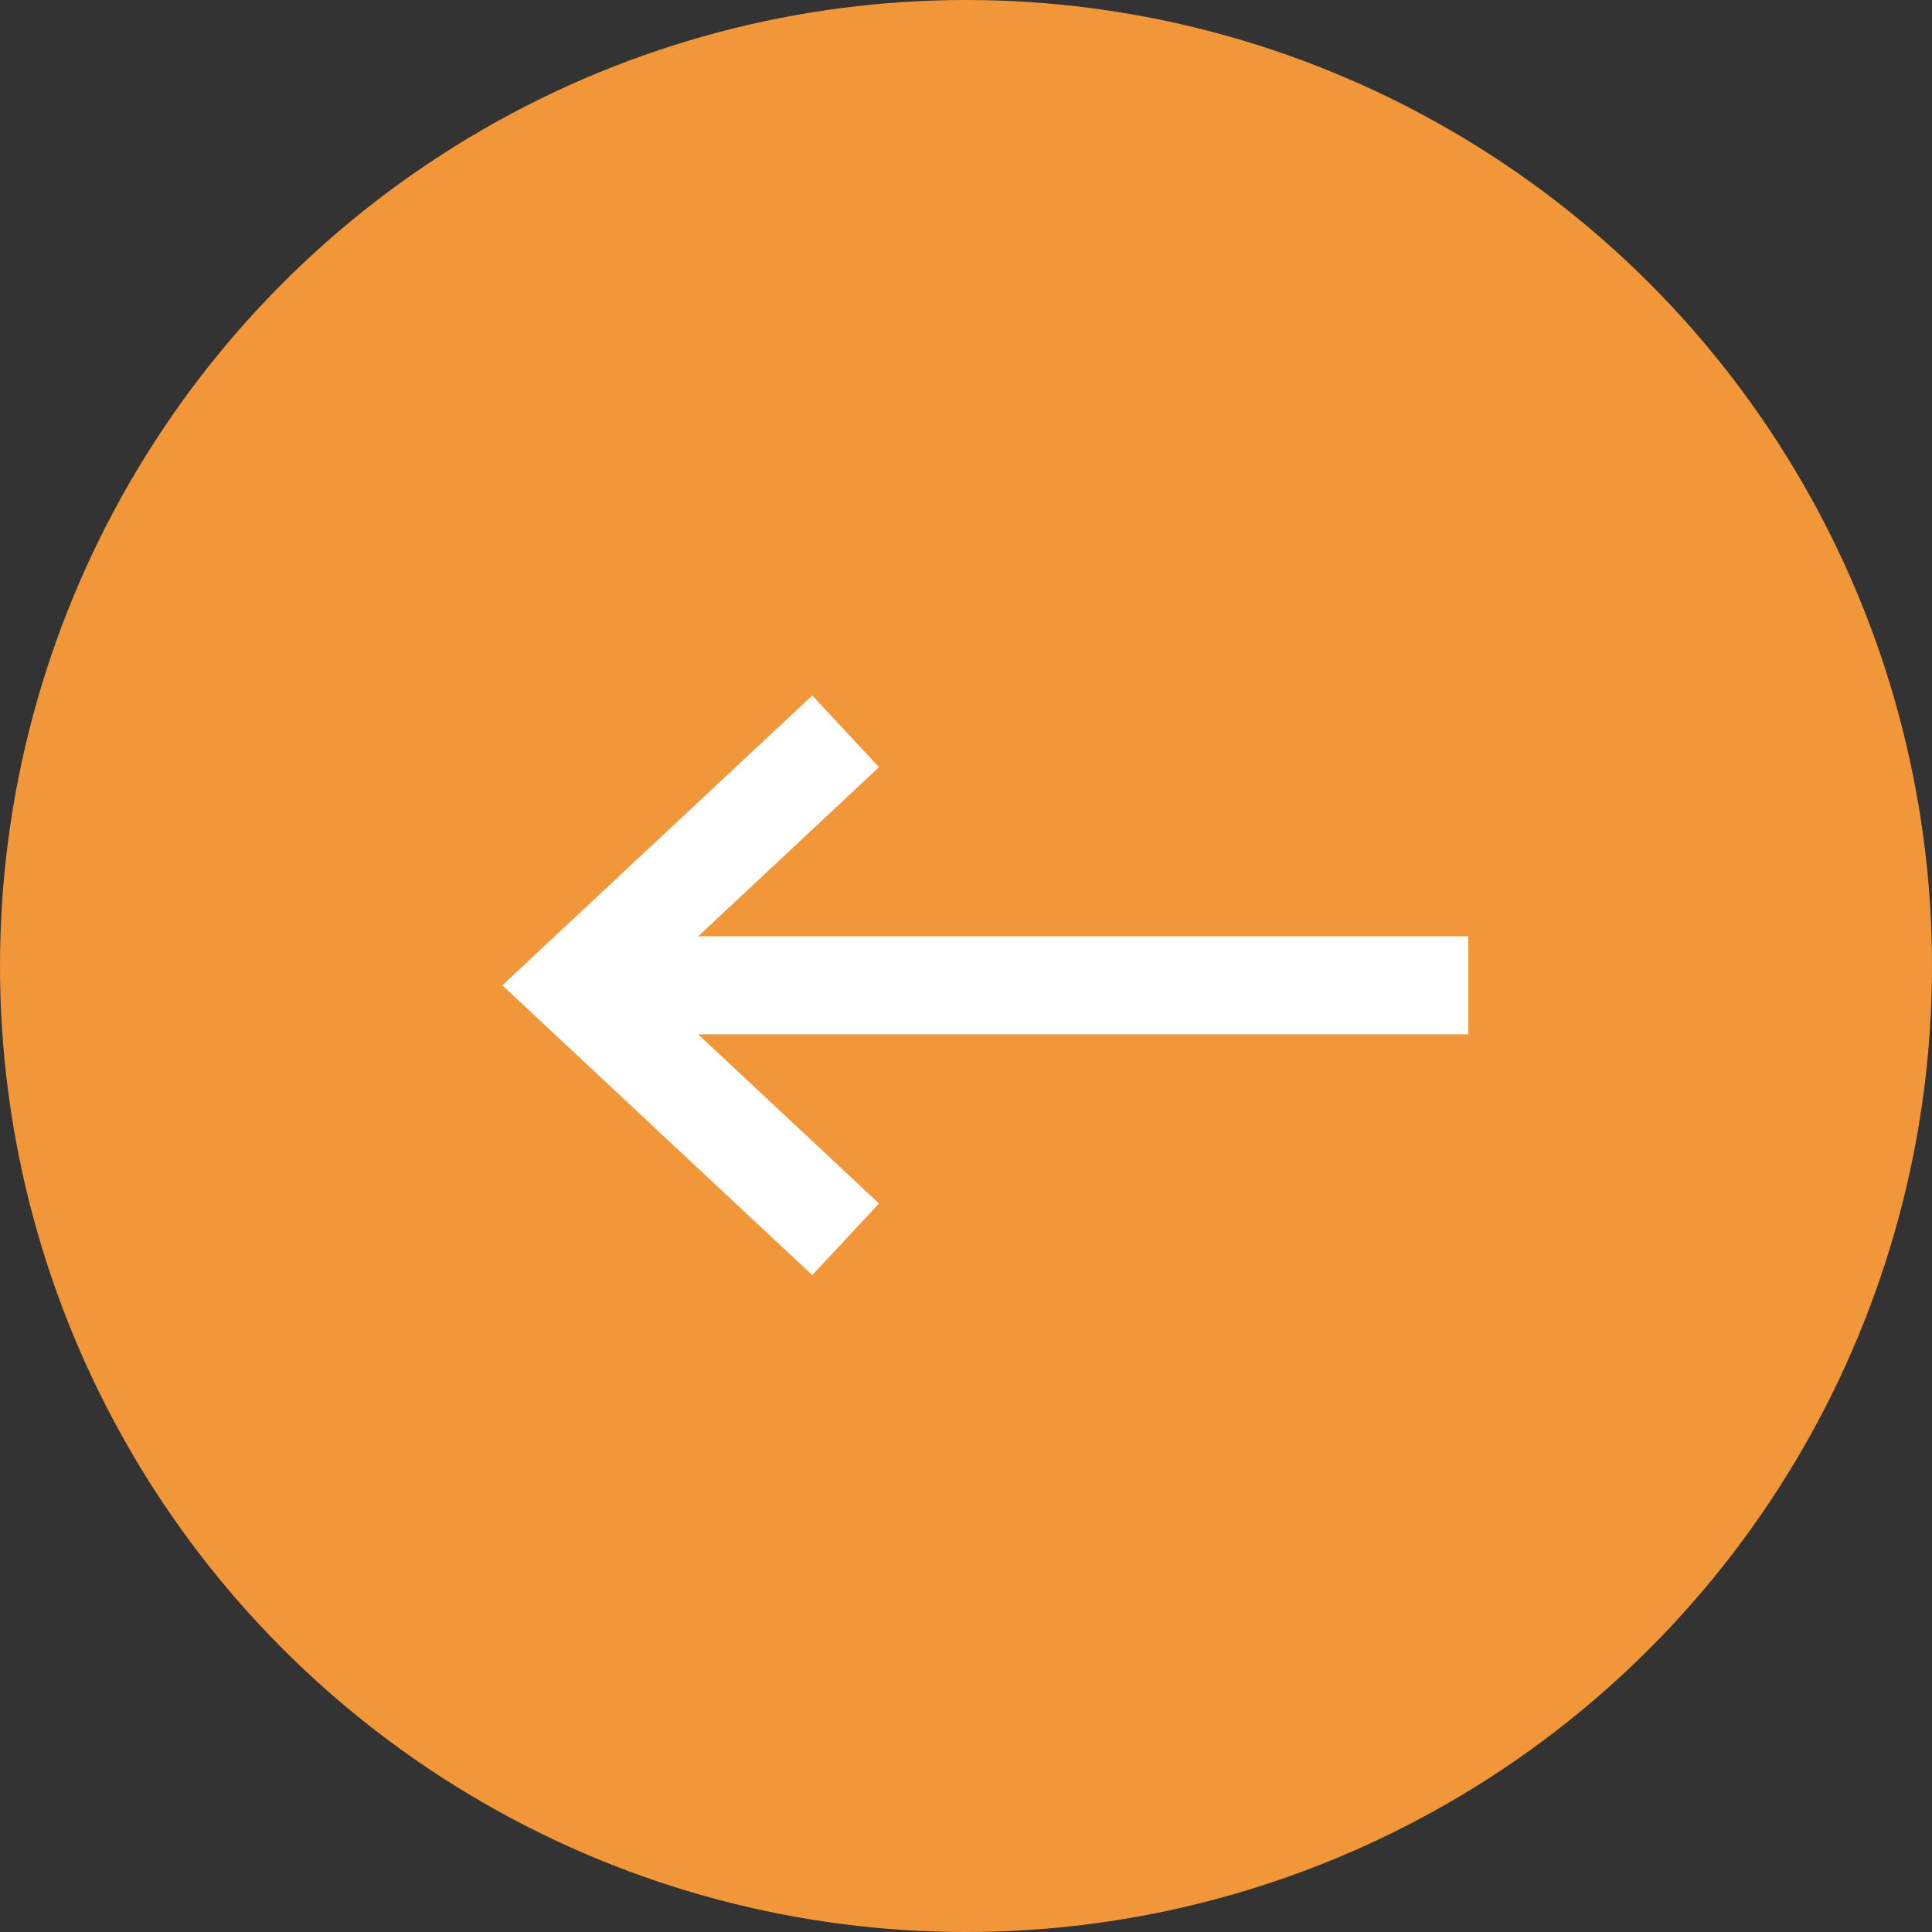 <?xml version="1.0" encoding="UTF-8"?>
<svg width="50px" height="50px" viewBox="0 0 50 50" version="1.1" xmlns="http://www.w3.org/2000/svg" xmlns:xlink="http://www.w3.org/1999/xlink">
    <rect x="0" y="0" width="50" height="50" fill="#333333" stroke="none"/>
    <!-- Generator: Sketch 39.1 (31720) - http://www.bohemiancoding.com/sketch -->
    <title>Group</title>
    <desc>Created with Sketch.</desc>
    <defs></defs>
    <g id="Page-1" stroke="none" stroke-width="1" fill="none" fill-rule="evenodd">
        <g id="Group">
            <circle id="Oval" fill="#F29739" cx="25" cy="25" r="25"></circle>
            <polygon id="Combined-Shape" fill="#FFFFFF" points="38 26.768 38 24.232 18.068 24.232 22.749 19.854 21.021 18 13 25.5 21.021 33 22.749 31.146 18.068 26.768"></polygon>
        </g>
    </g>
</svg>